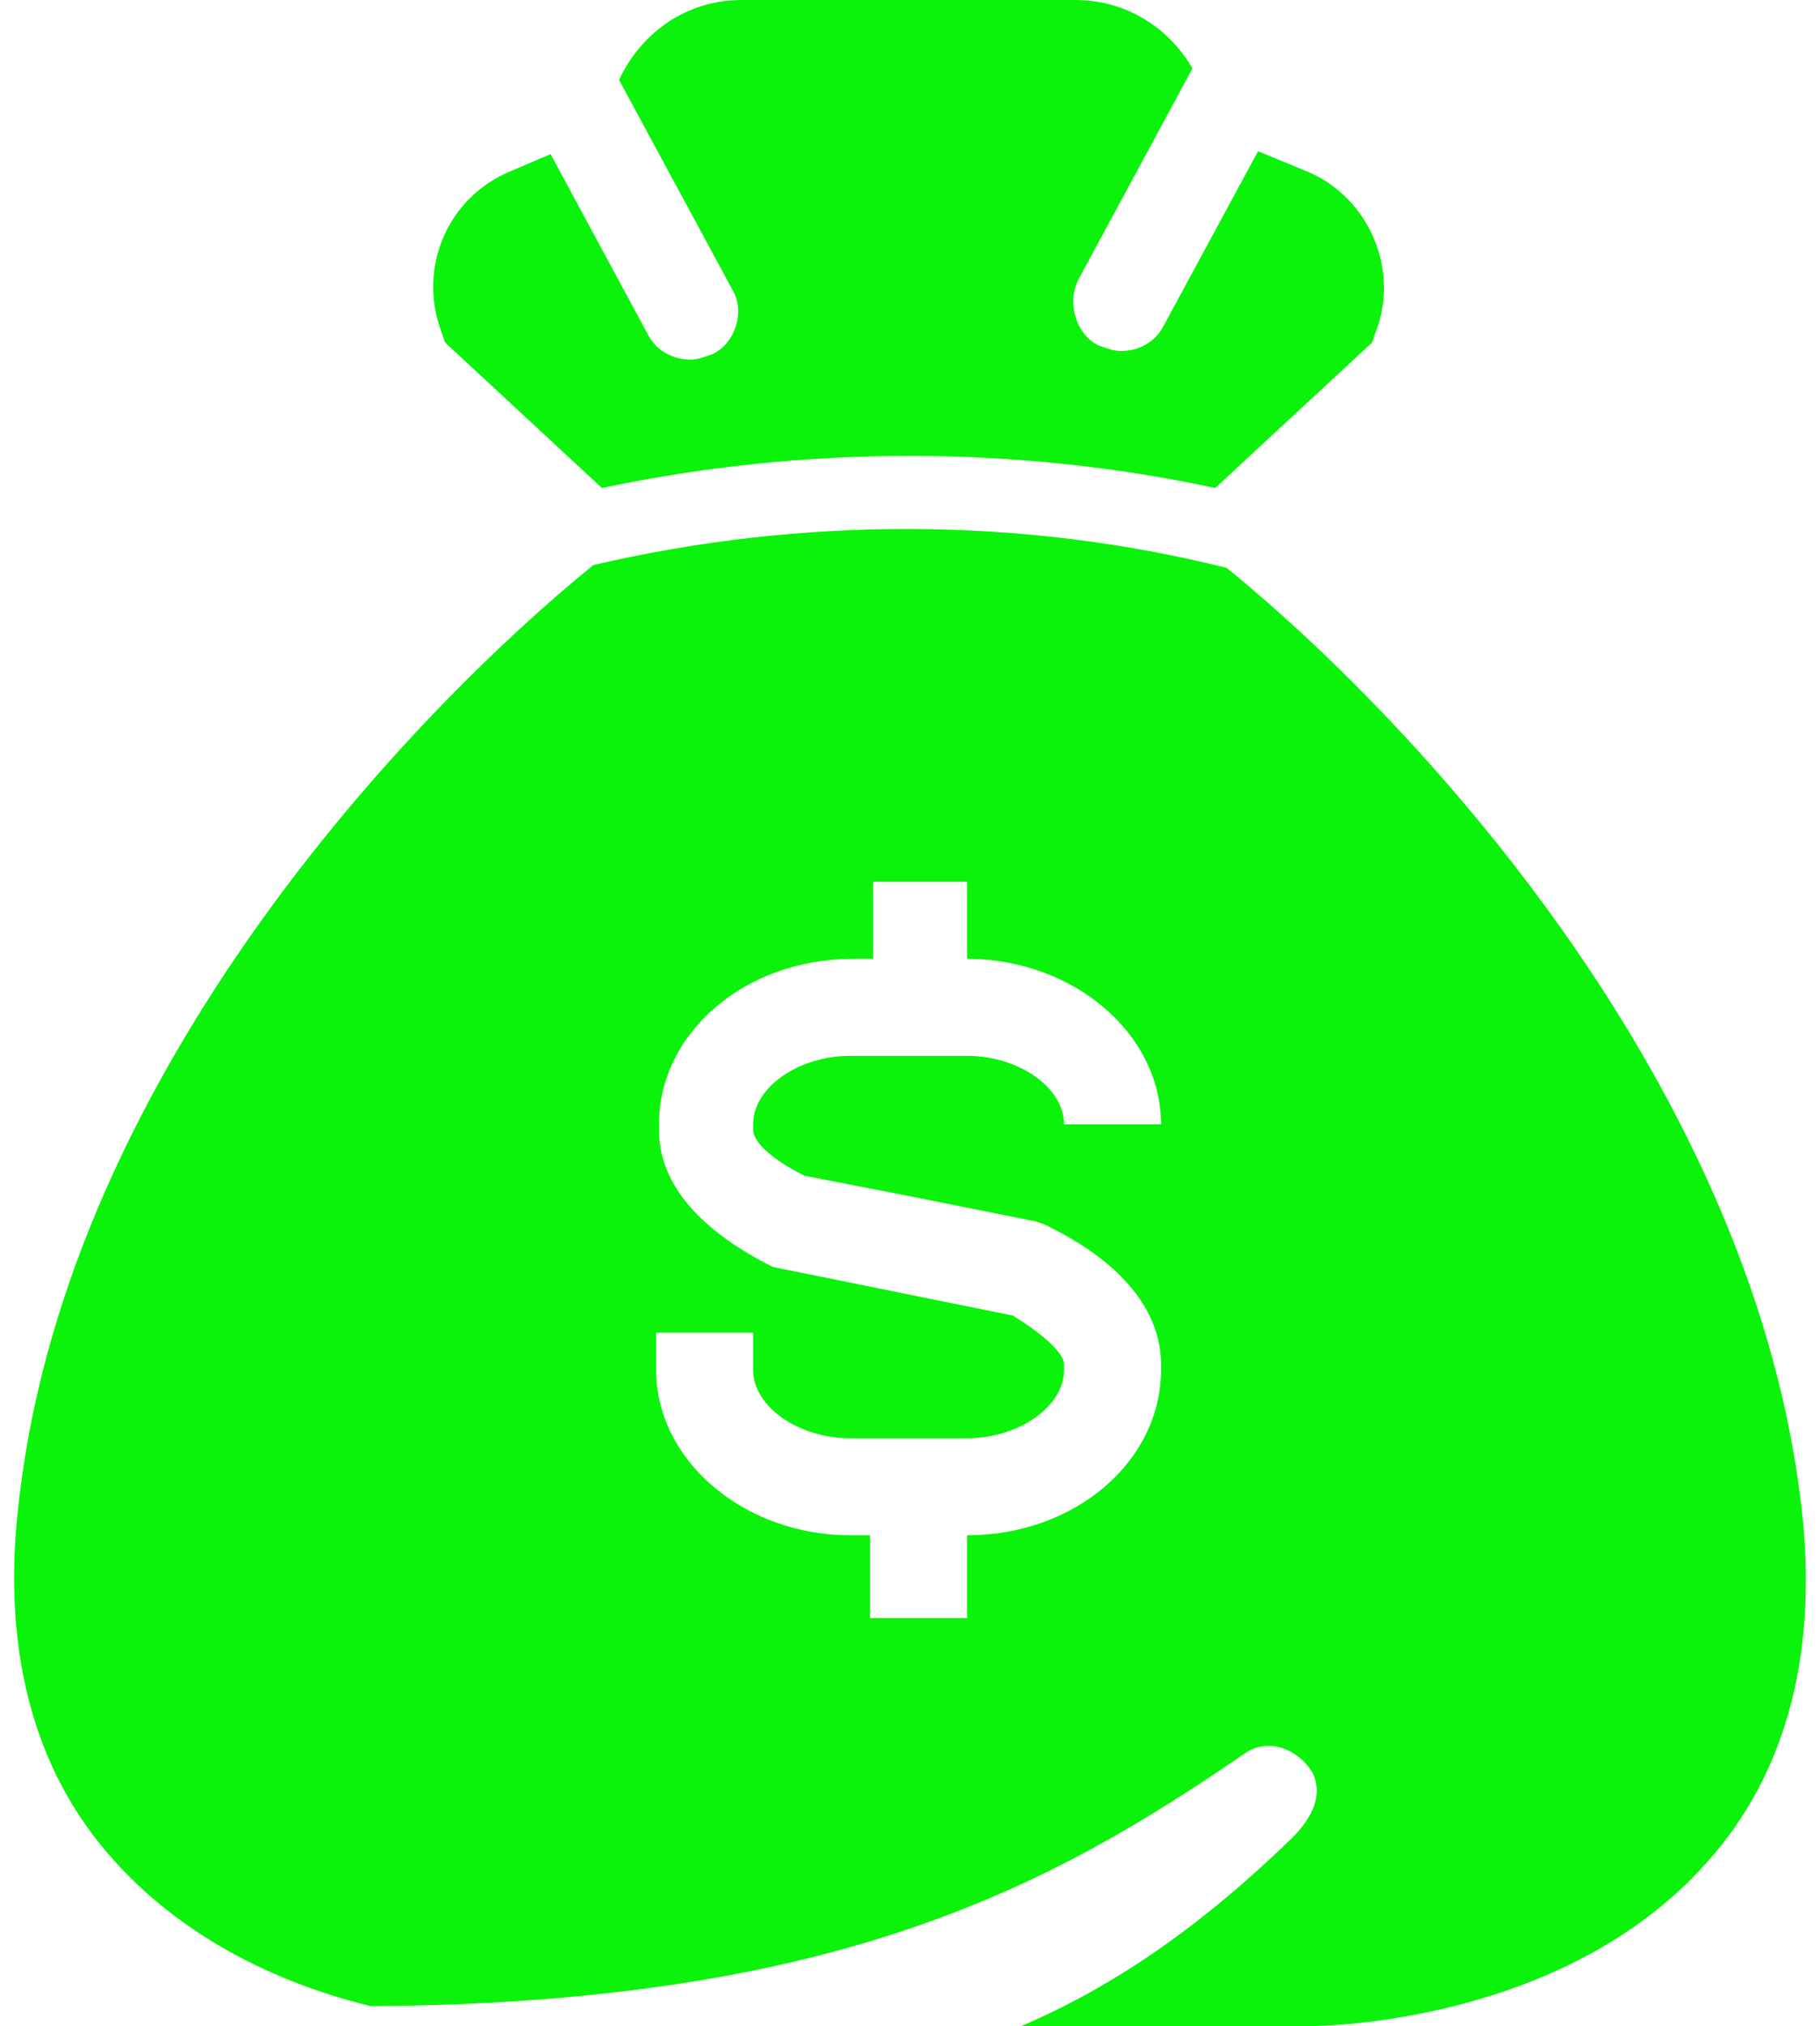 <?xml version="1.0" encoding="UTF-8" standalone="no"?><svg xmlns="http://www.w3.org/2000/svg" xmlns:xlink="http://www.w3.org/1999/xlink" fill="#0bf30b" height="71" preserveAspectRatio="xMidYMid meet" version="1" viewBox="13.1 11.0 63.8 71.0" width="63.8" zoomAndPan="magnify"><g id="change1_1"><path d="M38.1,23.4c-0.3,0.1-0.5,0.2-0.8,0.2c-0.6,0-1.2-0.3-1.5-0.9l-3.4-6.3L31,17c-2.2,0.9-3.3,3.4-2.4,5.7l0.1,0.3l5.5,5.1 c7.1-1.5,14.5-1.5,21.5,0l5.5-5.1l0.1-0.3c0.9-2.2-0.2-4.8-2.4-5.7l-1.7-0.7l-3.3,6.1c-0.3,0.6-0.9,0.9-1.5,0.9 c-0.3,0-0.5-0.1-0.8-0.2c-0.8-0.4-1.1-1.5-0.7-2.3l4-7.4C54.1,12,52.6,11,50.8,11H39.1c-1.9,0-3.5,1.1-4.3,2.8l4,7.4 C39.2,21.9,38.9,23,38.1,23.4z" fill="inherit"/><path d="M56.1,30.9c-7.2-1.8-14.9-1.8-22.2-0.1C27.5,36,15.6,48.5,13.8,63.3c-0.7,5.3,0.4,9.7,3.3,12.9c2.6,2.9,6.1,4.4,9,5.1 c16.5-0.1,24-4.3,30.7-8.9c0.8-0.5,1.8-0.1,2.3,0.7c0.4,0.8,0,1.6-0.7,2.3c-3.6,3.5-6.7,5.4-9.5,6.6h10.1c0,0,0,0,0,0 c0.5,0,8.9-0.1,13.9-5.7c2.9-3.2,4-7.6,3.3-12.9C74.3,48.6,62.5,36.1,56.1,30.9z M41.3,52.2l3.6,0.7l4.5,0.9l0.3,0.1l0.2,0.1 c3.2,1.6,3.9,3.5,3.9,4.8V59c0,3.2-3,5.8-6.8,5.8h0v2.9h-3.4v-2.9h-0.7c-3.7,0-6.8-2.6-6.8-5.8v-1.3h3.4V59c0,1.3,1.6,2.4,3.4,2.4 H47c1.8,0,3.4-1.1,3.4-2.4v-0.2c0-0.3-0.5-0.9-1.8-1.7l-7.9-1.6l-0.5-0.1L40,55.3c-2.5-1.3-3.8-2.9-3.8-4.7v-0.2 c0-3.2,3-5.8,6.8-5.8h0.7v-2.7H47v2.7h0c3.7,0,6.8,2.6,6.8,5.8h-3.4c0-1.3-1.6-2.4-3.4-2.4h-4.1c-1.8,0-3.4,1.1-3.4,2.4v0.2 C39.5,50.9,39.9,51.5,41.3,52.2z" fill="inherit"/></g></svg>